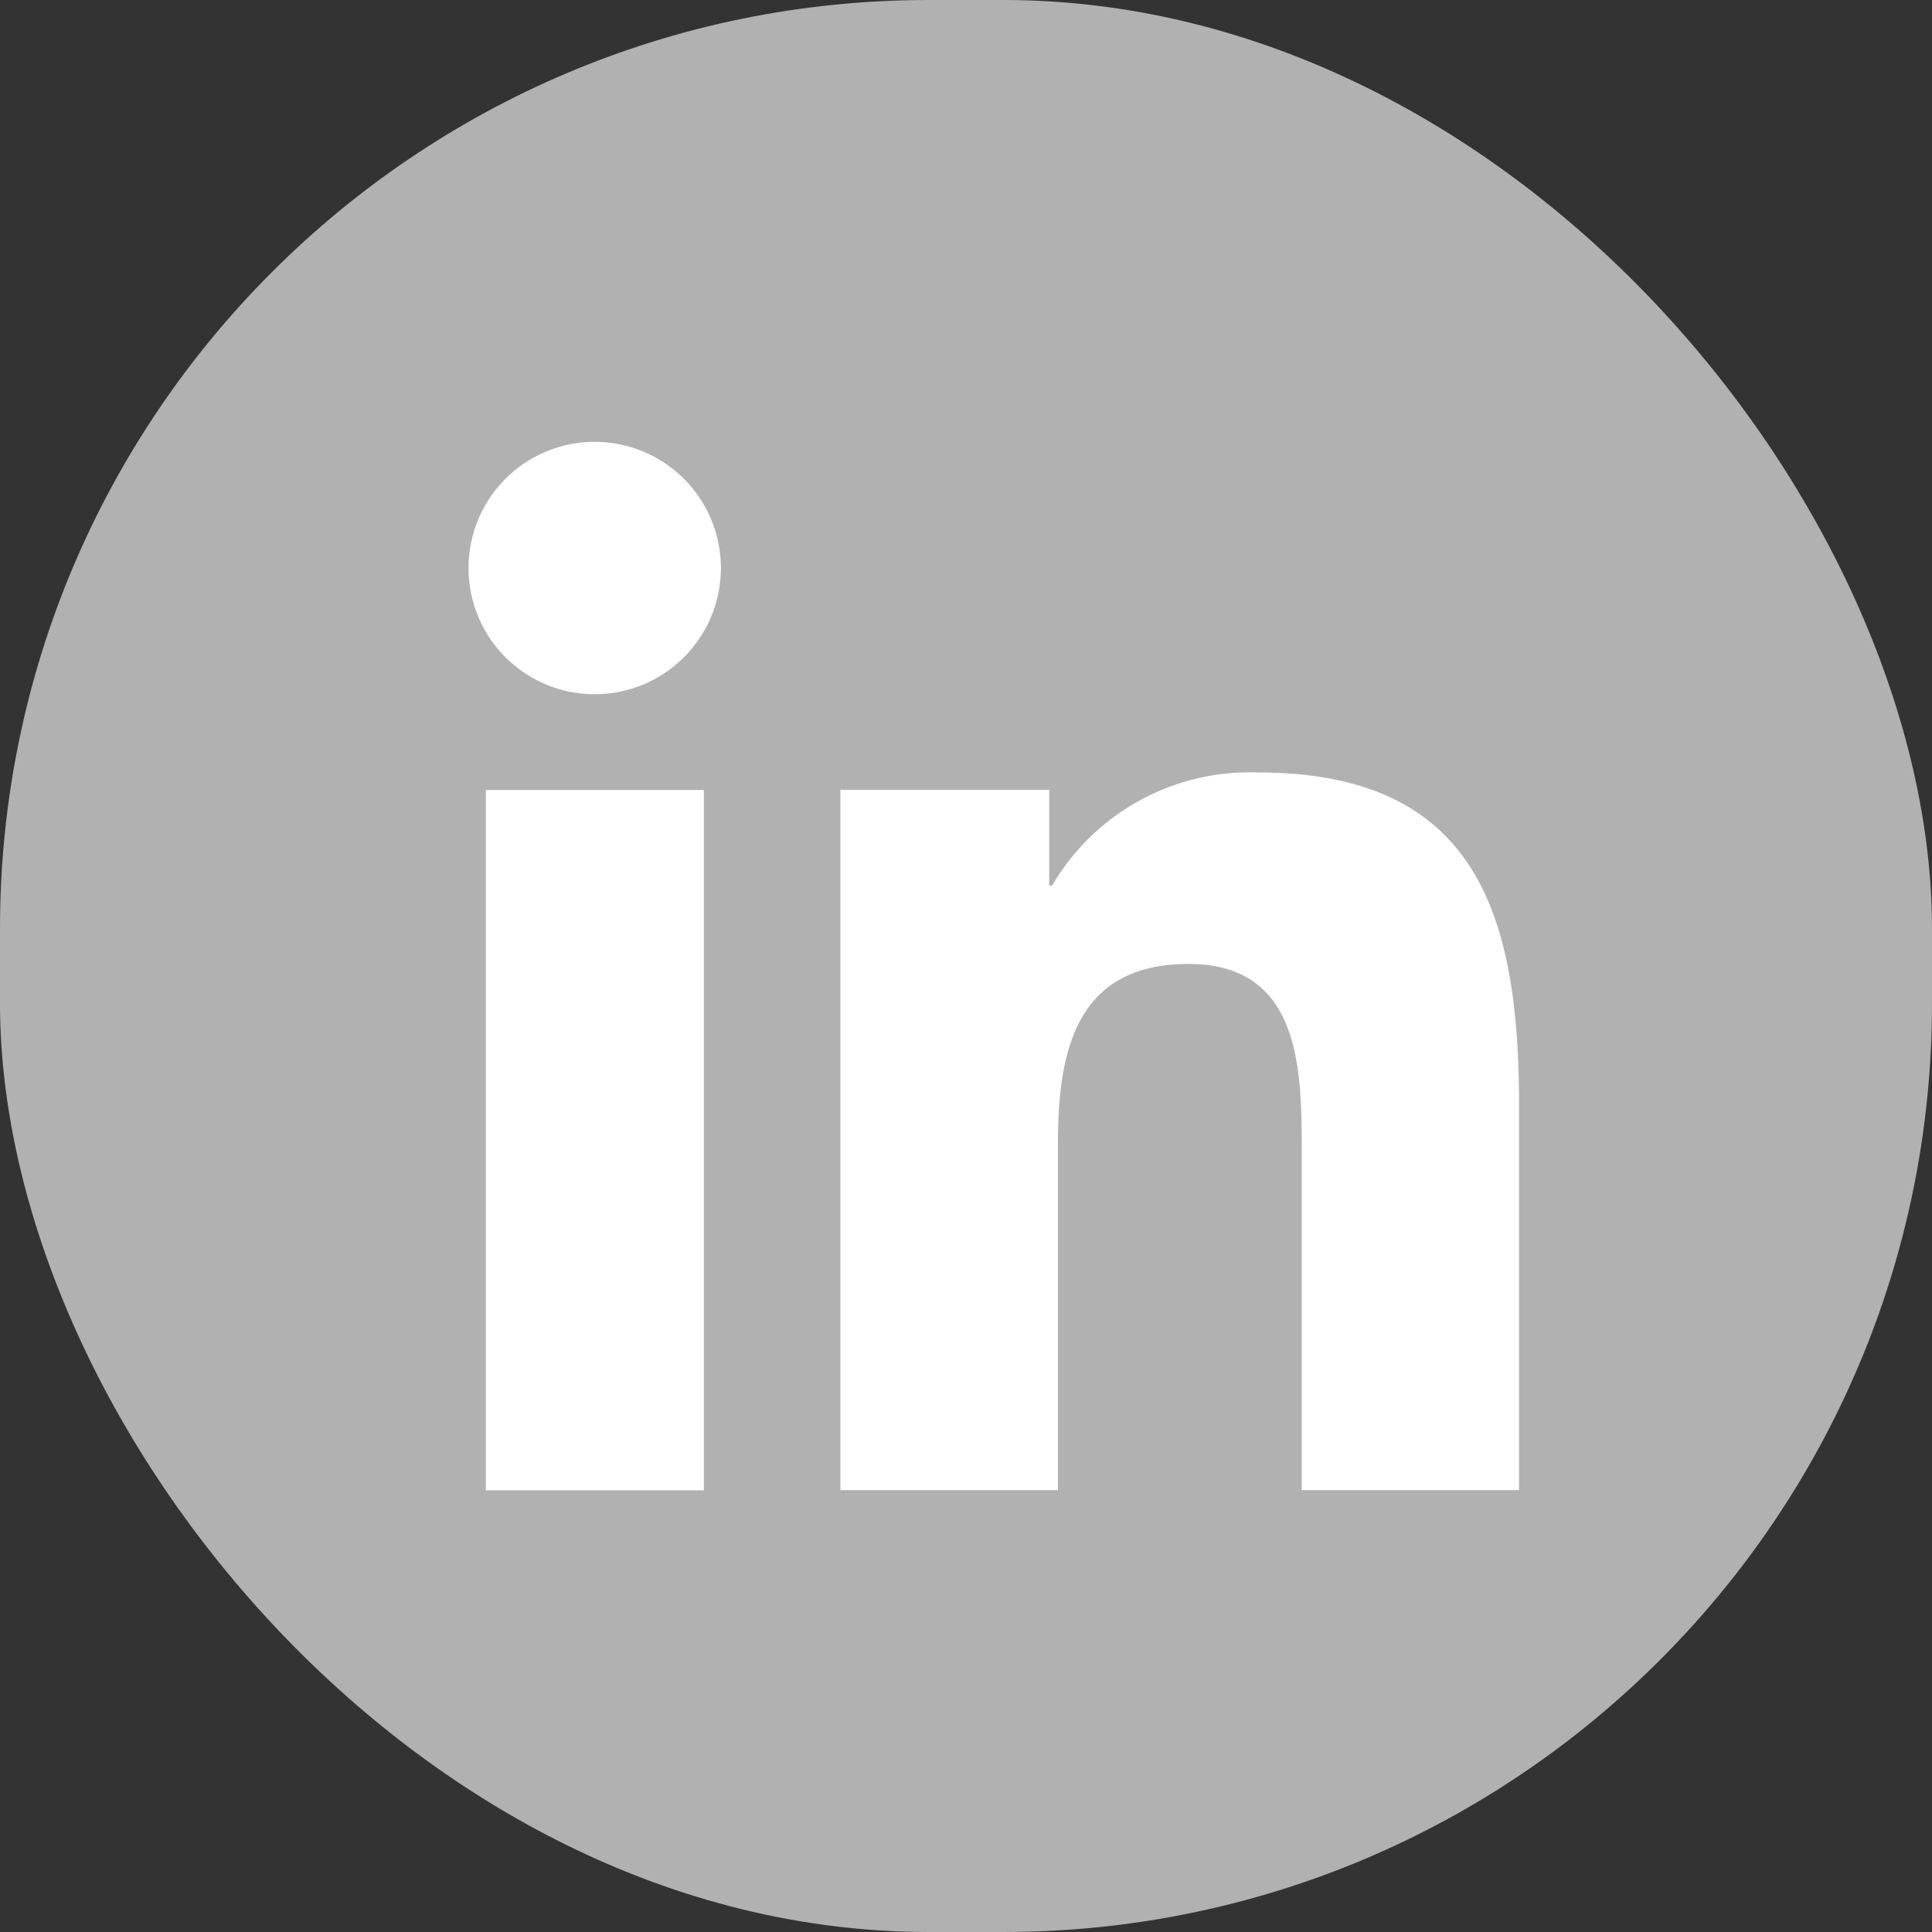 <svg xmlns="http://www.w3.org/2000/svg" id="ico_linkedin" width="45.501" height="45.501" viewBox="0 0 45.501 45.501">
    <rect x="0" y="0" width="45.501" height="45.501" fill="#333333" stroke="none"/>
    <defs>
        <style>
            .cls-2{fill:#fff}
        </style>
    </defs>
    <rect id="Rectangle_53" width="45.501" height="45.501" fill="#b1b1b1" rx="21.872"/>
    <g id="Groupe_45" transform="translate(11.034 10.406)">
        <path id="Tracé_29" d="M66.489 702.5h5.135v16.493h-5.135zm2.568-8.2a2.972 2.972 0 1 1-2.976 2.97 2.972 2.972 0 0 1 2.976-2.97" class="cls-2" transform="translate(-66.081 -694.3)"/>
        <path id="Tracé_30" d="M79.164 706.339h4.917v2.256h.068A5.39 5.39 0 0 1 89 705.931c5.19 0 6.147 3.414 6.147 7.855v9.046h-5.119v-8.019c0-1.914-.037-4.373-2.665-4.373-2.669 0-3.076 2.083-3.076 4.234v8.158h-5.123z" class="cls-2" transform="translate(-70.405 -698.144)"/>
    </g>
</svg>
